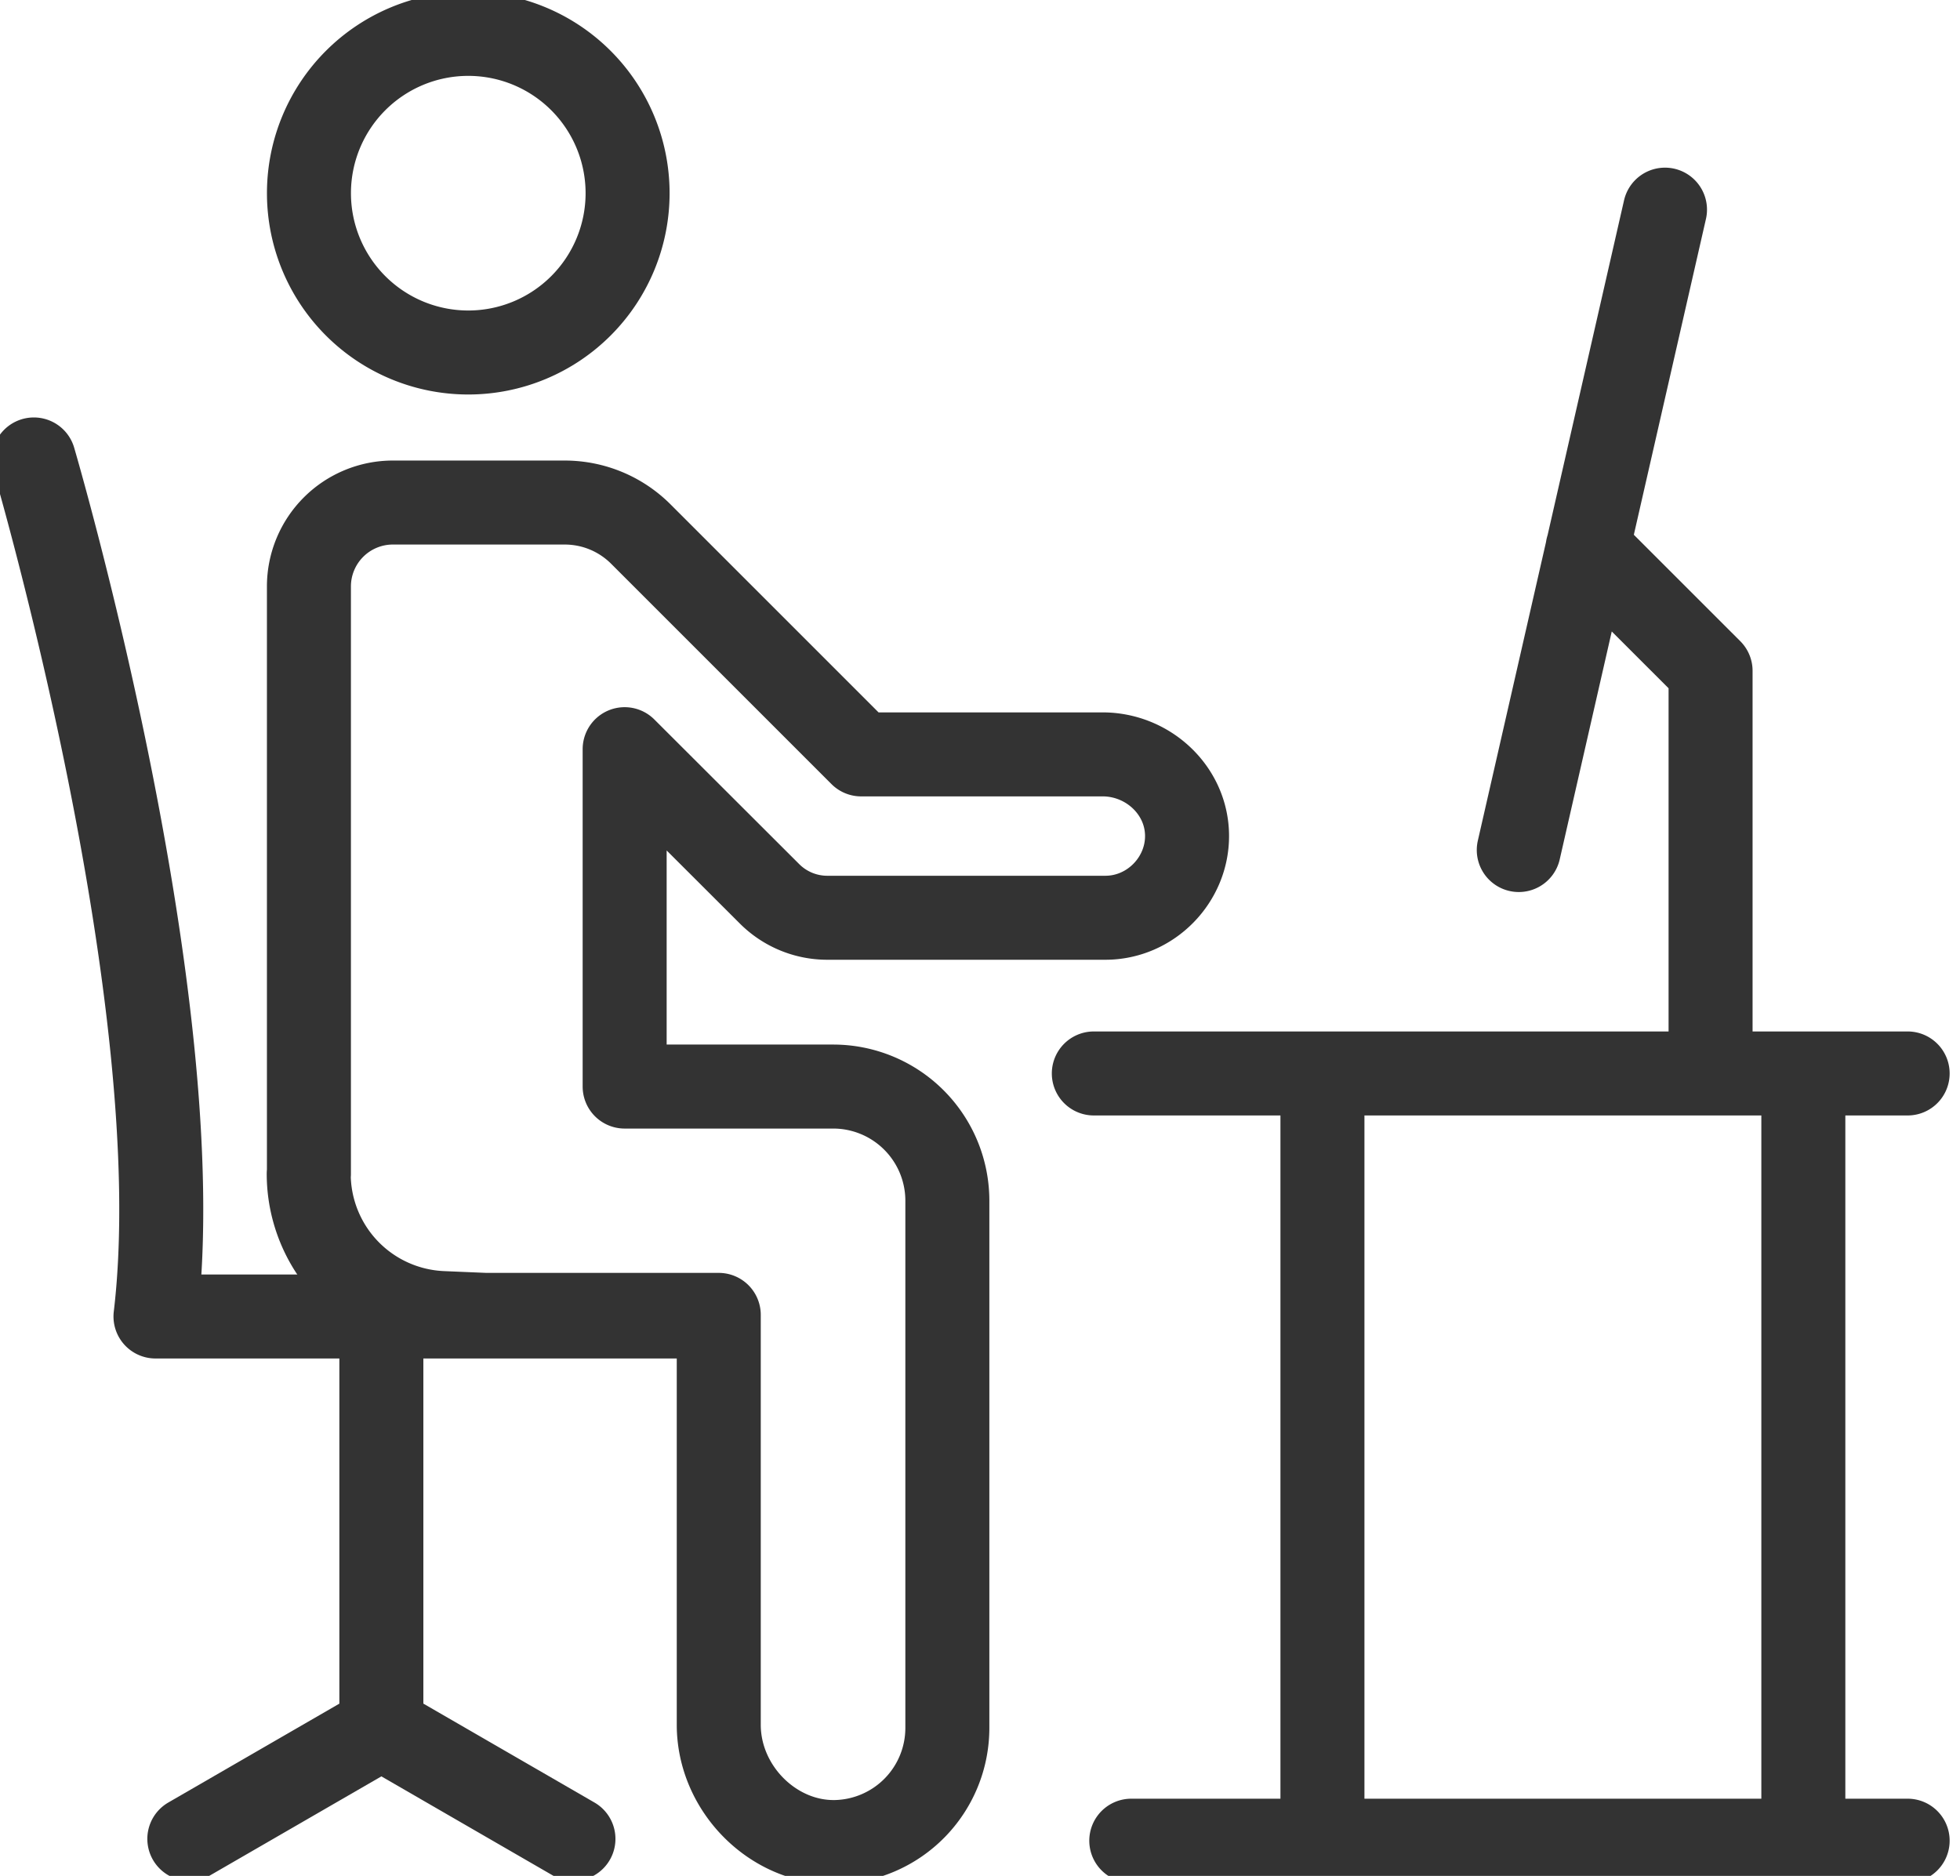 <svg xmlns="http://www.w3.org/2000/svg" width="70" height="67" fill="none" viewBox="0 0 70 67">
    <g stroke="#333" stroke-linecap="round" stroke-linejoin="round" stroke-width="3" clip-path="url(#a)">
        <path d="M39.065 38.34H68.13M40.403 65.743H68.13M64.405 38.34v27.403M47.23 38.34v27.403M61.092 38.13V23.961L56.7 19.57M59.464 7.488 54.242 30.36M1.209 16.41s5.69 19.343 4.344 30.61h19.964M13.62 47.23v14.483M20.48 65.678l-6.859-3.965-6.859 3.965M16.724 12.59a5.69 5.69 0 1 0 0-11.38 5.69 5.69 0 0 0 0 11.38Z"/>
        <path d="M11.033 41.926V20.947a2.998 2.998 0 0 1 2.999-2.998h6.133c1.024 0 1.999.403 2.724 1.128l7.867 7.867h8.623c1.604 0 2.982 1.257 3.015 2.86.032 1.605-1.29 2.975-2.918 2.975h-9.93a2.916 2.916 0 0 1-2.063-.855l-5.174-5.166v12.05h7.447a4.078 4.078 0 0 1 4.078 4.078v18.827a4.077 4.077 0 0 1-3.997 4.078c-2.217.04-4.167-1.902-4.167-4.19V46.963h-8.334l-1.54-.065a4.98 4.98 0 0 1-4.77-4.98l.007.008Z"/>
    </g>
</svg>
